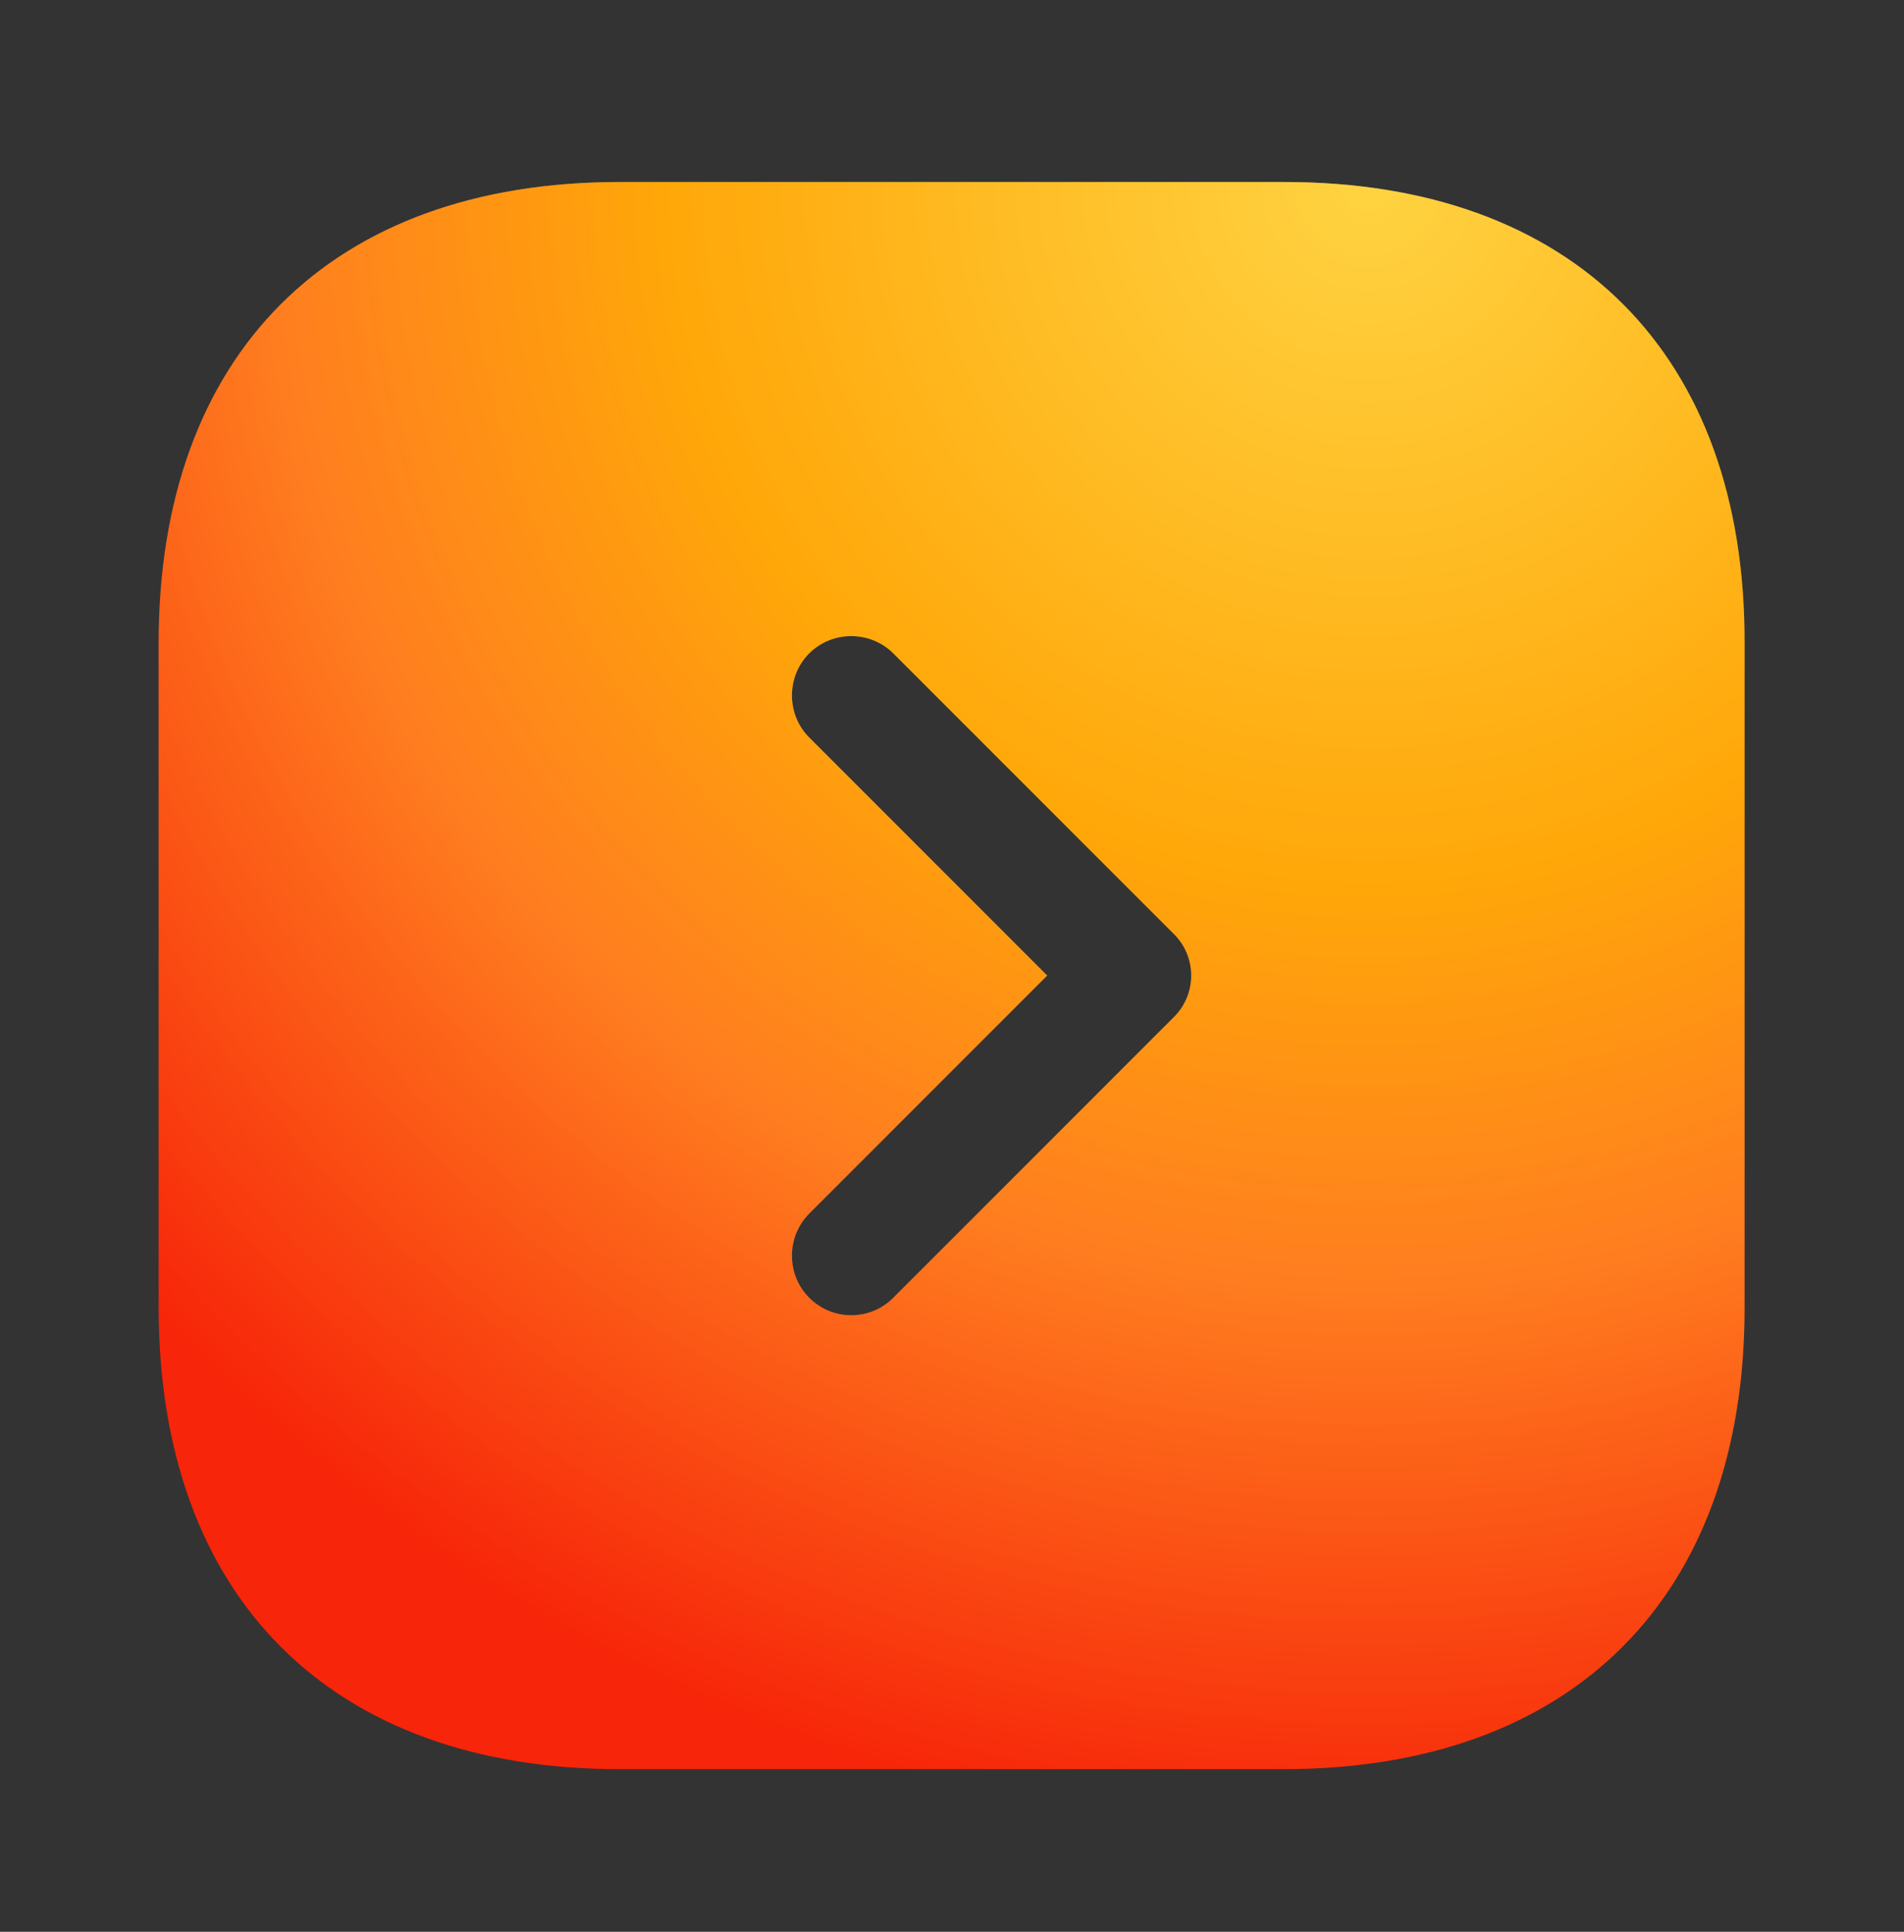 <svg width="70" height="71" viewBox="0 0 70 71" fill="none" xmlns="http://www.w3.org/2000/svg">
<rect x="0" y="0" width="70" height="71" fill="#333333" stroke="none"/>
<path d="M47.221 6.689H22.779C12.162 6.689 5.833 13.018 5.833 23.634V48.047C5.833 58.693 12.162 65.022 22.779 65.022H47.192C57.808 65.022 64.138 58.693 64.138 48.076V23.634C64.167 13.018 57.837 6.689 47.221 6.689ZM43.138 37.401L32.842 47.697C32.404 48.135 31.85 48.339 31.296 48.339C30.742 48.339 30.188 48.135 29.75 47.697C28.904 46.851 28.904 45.451 29.75 44.605L38.5 35.855L29.75 27.105C28.904 26.259 28.904 24.86 29.75 24.014C30.596 23.168 31.996 23.168 32.842 24.014L43.138 34.309C44.013 35.155 44.013 36.555 43.138 37.401Z" fill="url(#paint0_radial_780_2436)"/>
<path d="M47.221 6.689H22.779C12.162 6.689 5.833 13.018 5.833 23.634V48.047C5.833 58.693 12.162 65.022 22.779 65.022H47.192C57.808 65.022 64.138 58.693 64.138 48.076V23.634C64.167 13.018 57.837 6.689 47.221 6.689ZM43.138 37.401L32.842 47.697C32.404 48.135 31.85 48.339 31.296 48.339C30.742 48.339 30.188 48.135 29.75 47.697C28.904 46.851 28.904 45.451 29.75 44.605L38.5 35.855L29.75 27.105C28.904 26.259 28.904 24.86 29.75 24.014C30.596 23.168 31.996 23.168 32.842 24.014L43.138 34.309C44.013 35.155 44.013 36.555 43.138 37.401Z" fill="#FF7E20" fill-opacity="0.3"/>
<defs>
<radialGradient id="paint0_radial_780_2436" cx="0" cy="0" r="1" gradientUnits="userSpaceOnUse" gradientTransform="translate(49.812 6.689) rotate(120.167) scale(62.652 62.637)">
<stop stop-color="#FFF851"/>
<stop offset="0.411" stop-color="#FFB900"/>
<stop offset="0.641" stop-color="#FF7E20"/>
<stop offset="0.969" stop-color="#F30000"/>
</radialGradient>
</defs>
</svg>

